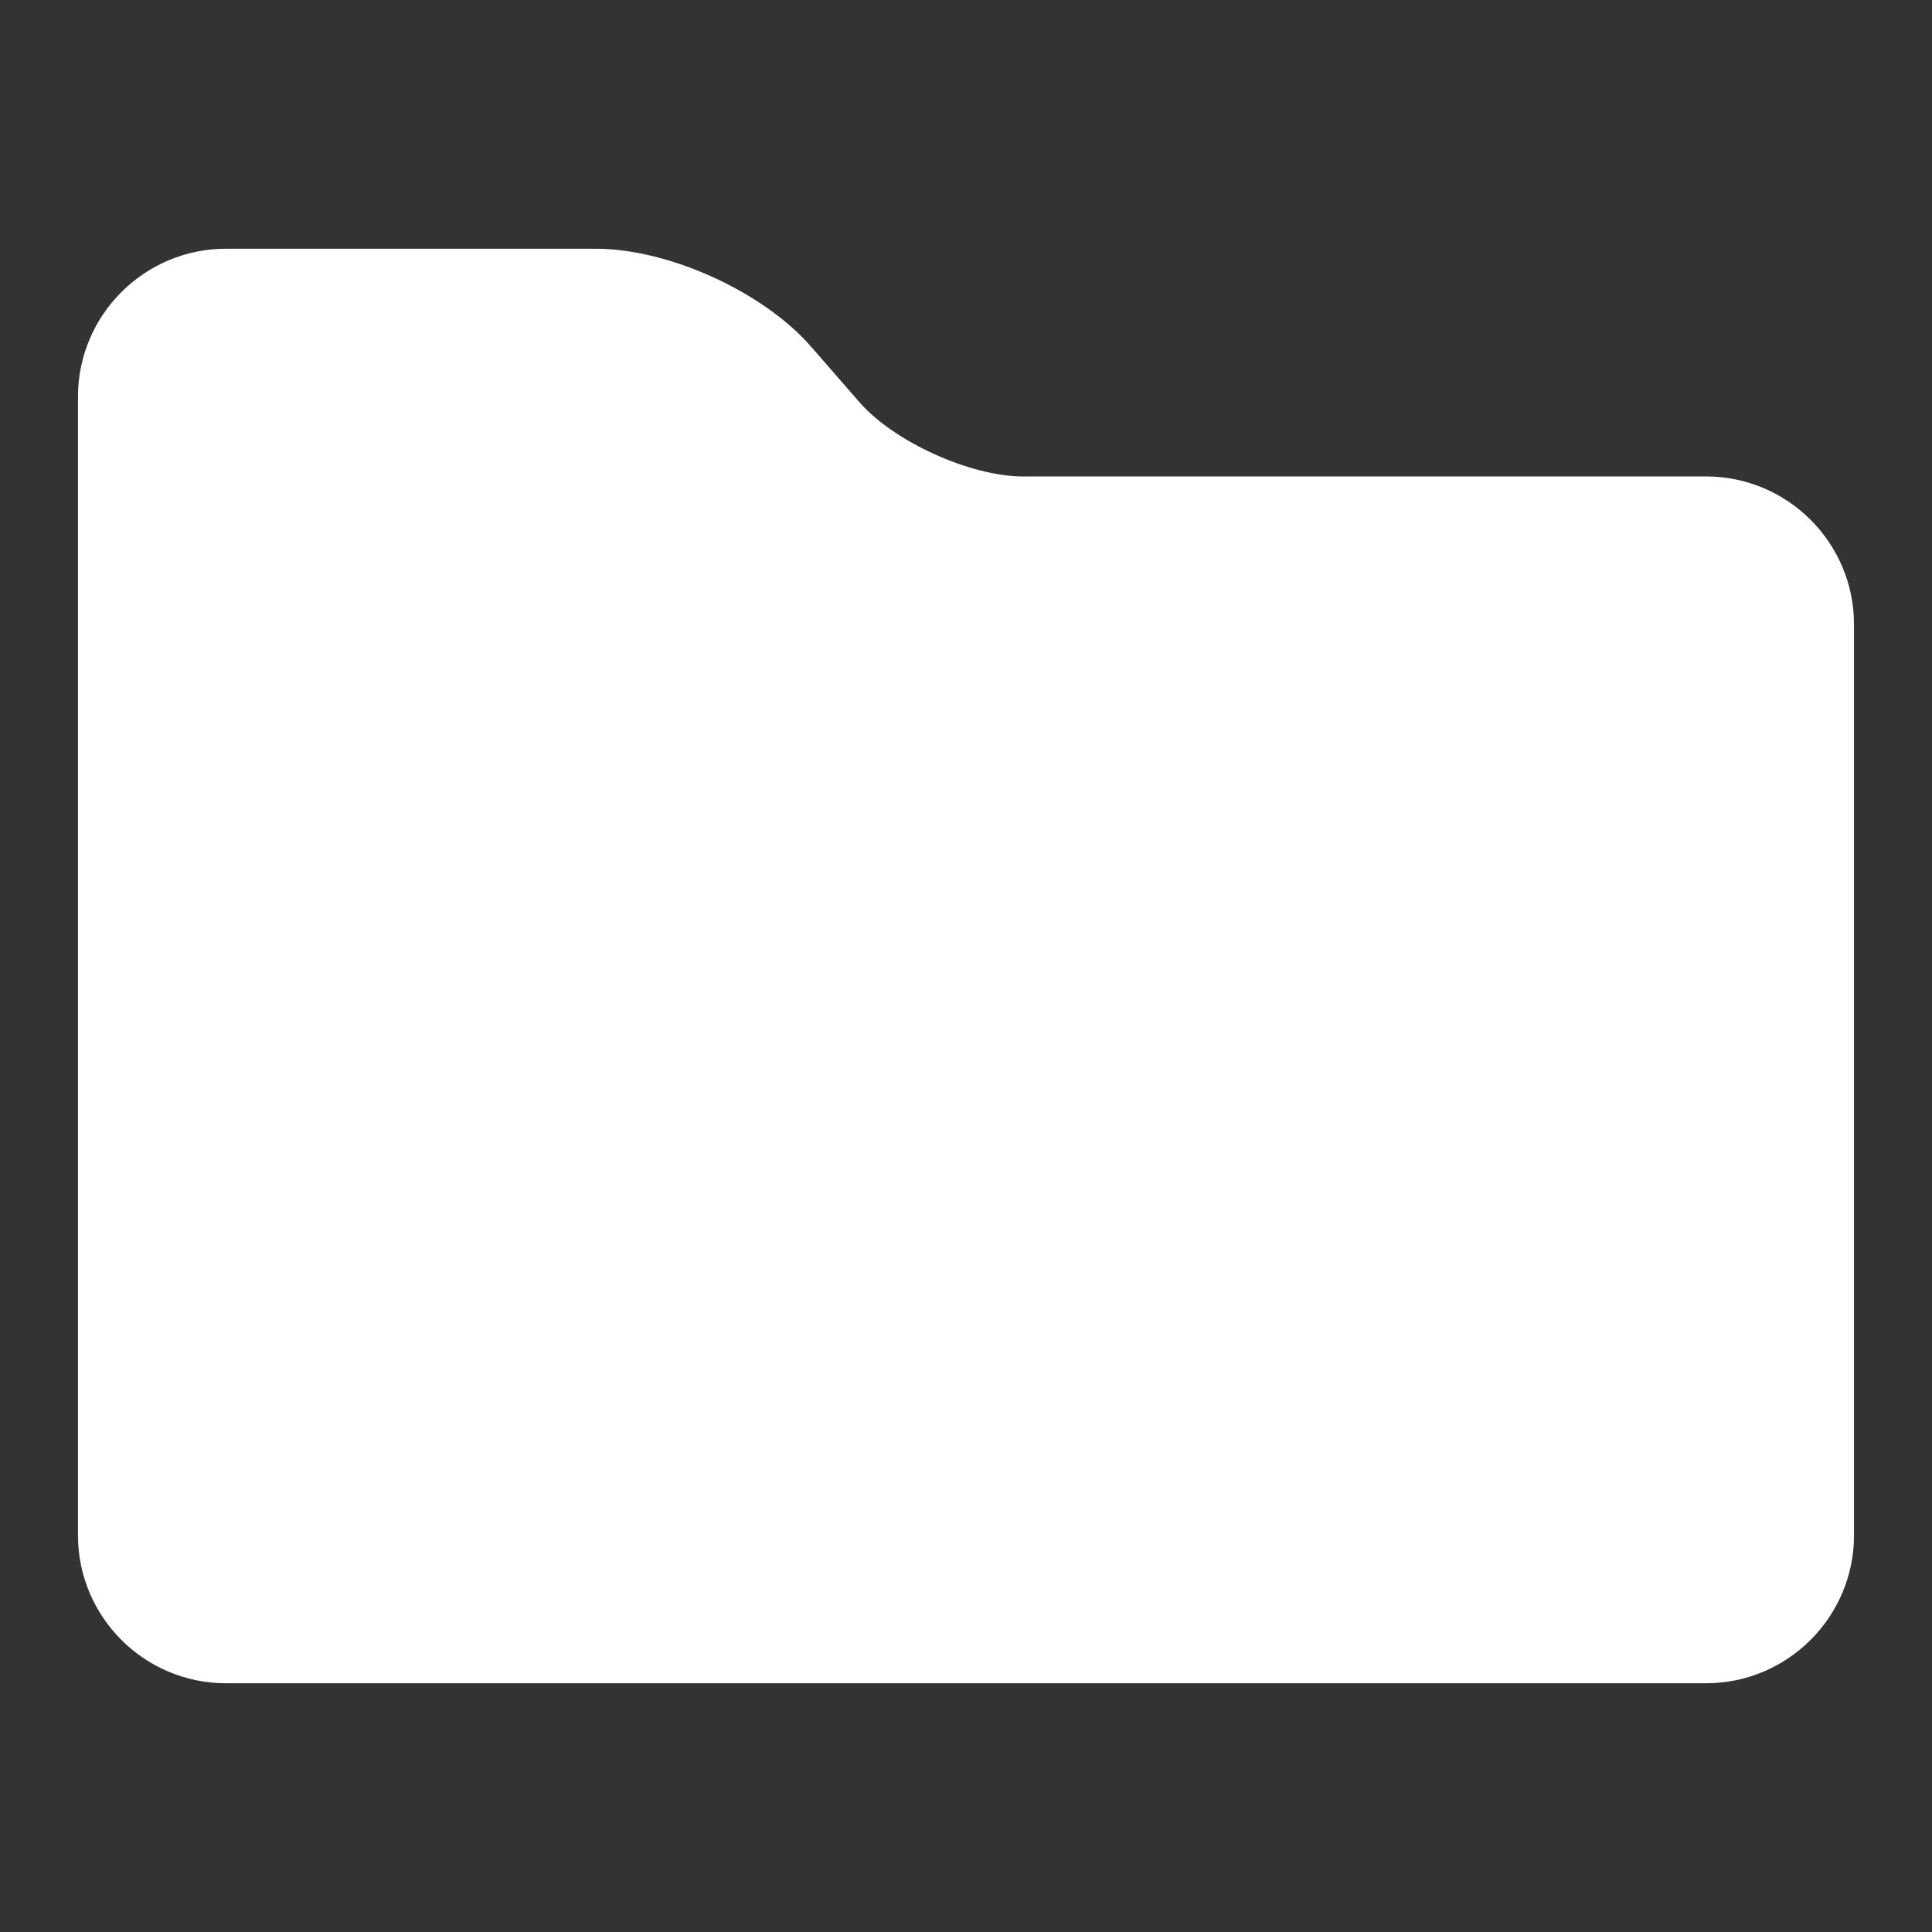 <svg height='100px' width='100px'  fill="#ffffff" xmlns="http://www.w3.org/2000/svg" xmlns:xlink="http://www.w3.org/1999/xlink" version="1.1" x="0px" y="0px" viewBox="0 0 100 100" enable-background="new 0 0 100 100" xml:space="preserve"><rect x="0" y="0" width="100" height="100" fill="#333333" stroke="none"/><path fill="#ffffff" d="M88.306,24.661H52.946c-2.713,0-6.66-1.789-8.445-3.825l-2.551-2.928c-2.475-2.821-7.352-5.033-11.104-5.033  H11.693c-4.222,0-7.657,3.436-7.657,7.659v58.932c0,4.224,3.436,7.659,7.657,7.659h76.612c4.225,0,7.658-3.438,7.658-7.659V32.32  C95.964,28.098,92.528,24.661,88.306,24.661z"></path></svg>